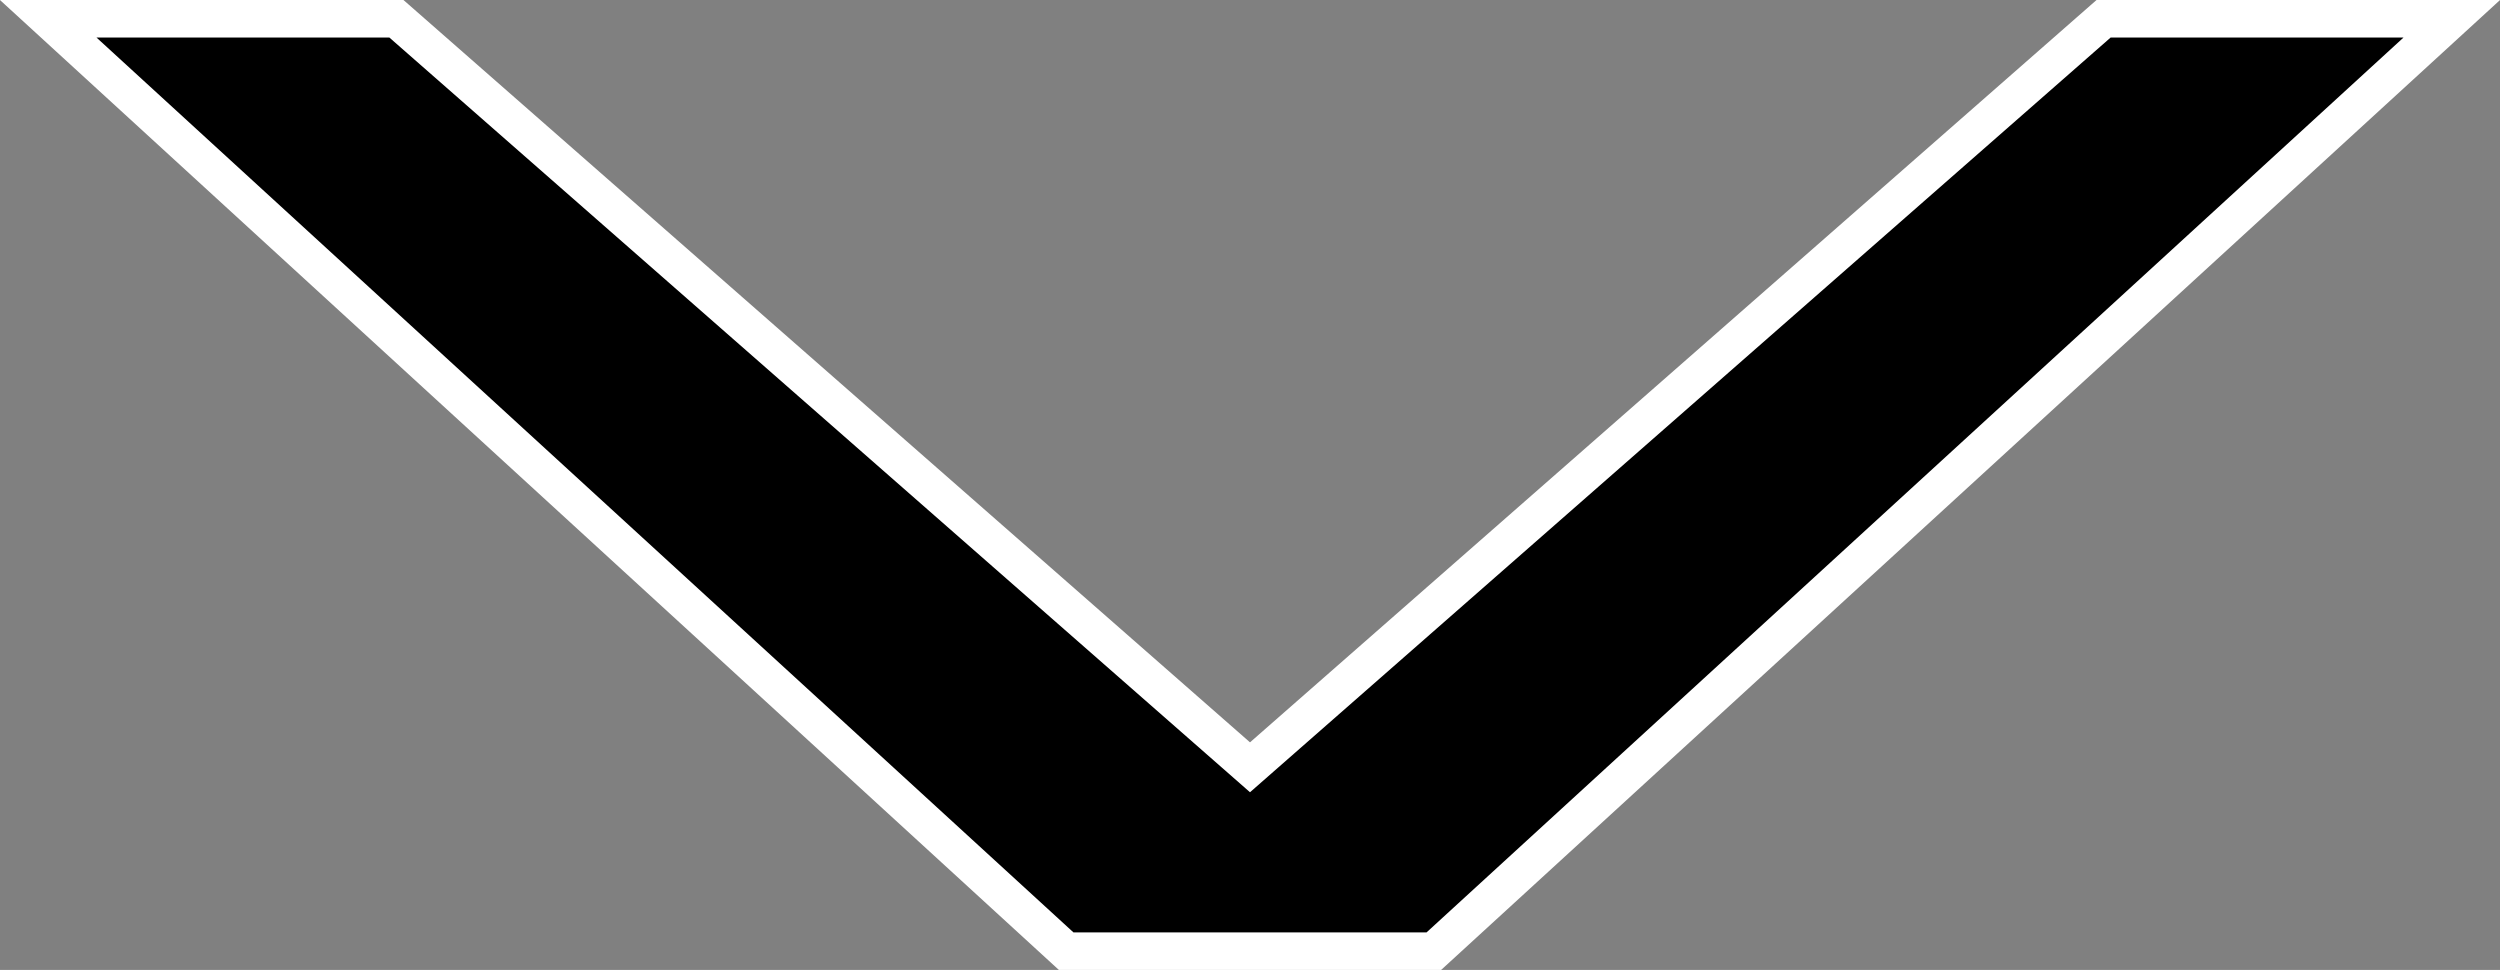 <!-- Generator: Adobe Illustrator 19.0.0, SVG Export Plug-In  -->
<svg version="1.1"
	 xmlns="http://www.w3.org/2000/svg" xmlns:xlink="http://www.w3.org/1999/xlink" xmlns:a="http://ns.adobe.com/AdobeSVGViewerExtensions/3.0/"
	 x="0px" y="0px" width="13.326px" height="5.17px" viewBox="0 0 13.326 5.17" style="enable-background:new 0 0 13.326 5.17;"
	 xml:space="preserve">
<rect x="0" y="0" width="13.326" height="5.17" fill="#808080" stroke="none"/>
<style type="text/css">
	.st0{stroke:#FFFFFF;stroke-width:0.2;stroke-miterlimit:10;}
</style>
<defs>
</defs>
<polygon id="XMLID_16_" class="st0" points="13.069,0.1 7.643,5.07 5.683,5.07 0.257,0.1 2.113,0.1 6.663,4.09 11.213,0.1 "/>
</svg>